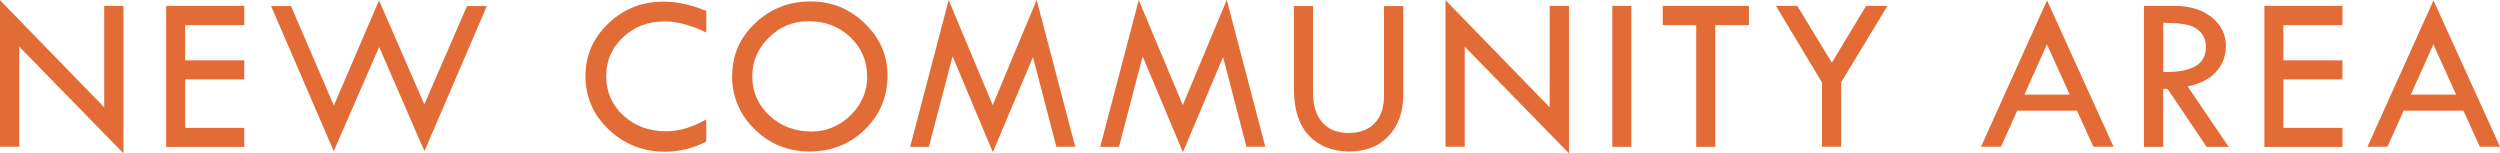 <?xml version="1.0" encoding="UTF-8"?>
<svg id="_レイヤー_2" data-name="レイヤー 2" xmlns="http://www.w3.org/2000/svg" viewBox="0 0 242.79 14.89">
  <defs>
    <style>
      .cls-1 {
        fill: #e26b36;
      }
    </style>
  </defs>
  <g id="_レイヤー_1-2" data-name="レイヤー 1">
    <g>
      <path class="cls-1" d="M0,.02l10.12,10.4V.57h1.87v14.32L1.87,4.53v9.72H0V.02Z"/>
      <path class="cls-1" d="M16.14.57h7.58v1.87h-5.74v3.42h5.74v1.85h-5.74v4.71h5.74v1.85h-7.58V.57Z"/>
      <path class="cls-1" d="M36.81.04l4.4,10.1L45.35.59h1.93l-6.06,14.09-4.4-10.12-4.41,10.12L26.33.59h1.93l4.16,9.66L36.81.04Z"/>
      <path class="cls-1" d="M68.59,1.04v2.12c-1.48-.72-2.83-1.08-4.07-1.08-1.59,0-2.93.51-4.02,1.54-1.09,1.03-1.63,2.29-1.63,3.78s.56,2.8,1.67,3.82c1.11,1.02,2.51,1.53,4.18,1.53,1.22,0,2.51-.38,3.87-1.15v2.14c-1.24.66-2.58.99-4.03.99-2.12,0-3.93-.72-5.44-2.15s-2.26-3.17-2.26-5.19.74-3.69,2.22-5.11c1.48-1.42,3.26-2.12,5.34-2.12,1.34,0,2.72.3,4.16.9Z"/>
      <path class="cls-1" d="M71.11,7.33c0-1.97.74-3.67,2.23-5.08,1.49-1.41,3.28-2.11,5.37-2.11s3.8.71,5.27,2.13c1.48,1.42,2.21,3.11,2.21,5.06,0,2.07-.73,3.82-2.19,5.24-1.46,1.43-3.25,2.14-5.37,2.14s-3.87-.72-5.34-2.16c-1.47-1.44-2.2-3.18-2.2-5.23ZM84.21,7.42c0-1.51-.54-2.78-1.63-3.81-1.09-1.03-2.43-1.55-4.02-1.55s-2.81.53-3.88,1.58c-1.08,1.05-1.62,2.31-1.62,3.79s.55,2.76,1.66,3.79c1.11,1.03,2.46,1.55,4.07,1.55,1.48,0,2.75-.53,3.82-1.58,1.07-1.05,1.61-2.31,1.61-3.76Z"/>
      <path class="cls-1" d="M100.68,0l3.74,14.25h-1.83l-2.27-8.71-3.9,9.24-3.91-9.31-2.3,8.79h-1.82l3.74-14.25,4.28,10.2,4.26-10.2Z"/>
      <path class="cls-1" d="M119.14,0l3.74,14.25h-1.83l-2.27-8.71-3.9,9.24-3.91-9.31-2.3,8.79h-1.82l3.74-14.25,4.28,10.2,4.26-10.2Z"/>
      <path class="cls-1" d="M125.65.59h1.87v8.41c0,1.25.3,2.21.9,2.89.6.68,1.44,1.02,2.54,1.02s1.94-.31,2.54-.94c.6-.63.91-1.51.91-2.65V.59h1.87v8.6c0,1.68-.48,3.01-1.43,4.02s-2.23,1.5-3.82,1.5-2.93-.51-3.9-1.53-1.47-2.52-1.47-4.5V.59Z"/>
      <path class="cls-1" d="M140.38.02l10.12,10.4V.57h1.87v14.32l-10.12-10.36v9.72h-1.87V.02Z"/>
      <path class="cls-1" d="M156.58.57h1.85v13.69h-1.85V.57Z"/>
      <path class="cls-1" d="M161.48.57h8.37v1.87h-3.27v11.82h-1.85V2.44h-3.25V.57Z"/>
      <path class="cls-1" d="M172.47.57h2.07l3.36,5.51,3.33-5.51h2.07l-4.49,7.41v6.27h-1.87v-6.25l-4.47-7.43Z"/>
      <path class="cls-1" d="M198.8.04l6.46,14.21h-1.96l-1.59-3.5h-5.81l-1.57,3.5h-1.94L198.8.04ZM198.79,4.31l-2.19,4.88h4.4l-2.21-4.88Z"/>
      <path class="cls-1" d="M208.22.57h2.96c1.48,0,2.68.37,3.6,1.1.93.73,1.39,1.67,1.39,2.82,0,.92-.3,1.73-.9,2.43-.6.7-1.54,1.2-2.81,1.48l3.98,5.86h-2.14l-3.8-5.63h-.42v5.63h-1.87V.57ZM210.09,2.22v4.77c2.76.06,4.14-.74,4.14-2.4,0-.58-.16-1.05-.48-1.42-.32-.37-.75-.62-1.29-.75-.54-.13-1.33-.2-2.36-.2Z"/>
      <path class="cls-1" d="M219.91.57h7.58v1.87h-5.74v3.42h5.74v1.85h-5.74v4.71h5.74v1.85h-7.58V.57Z"/>
      <path class="cls-1" d="M236.33.04l6.46,14.21h-1.96l-1.59-3.5h-5.81l-1.57,3.5h-1.94L236.33.04ZM236.32,4.31l-2.19,4.88h4.4l-2.21-4.88Z"/>
    </g>
  </g>
</svg>
